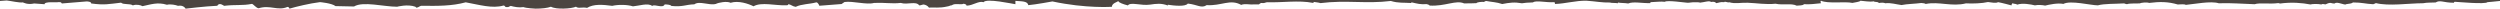 <?xml version="1.0" encoding="UTF-8"?> <svg xmlns="http://www.w3.org/2000/svg" width="2600" height="9" viewBox="0 0 2600 9" fill="none"><path fill-rule="evenodd" clip-rule="evenodd" d="M2600 1C2595.5 1.562 2587 2.247 2587 2.247C2584.73 4.679 2556.42 1.993 2552.87 1.848C2552.29 2.073 2552.04 2.419 2552.12 2.857C2540.92 2.878 2537.87 -0.378 2533.07 2.563C2526.68 2.886 2524.92 2.5 2520.12 3.346C2504.37 3.44 2484.3 6.616 2470.56 3.143C2470.93 3.936 2468.51 3.811 2468.3 4.406C2459.44 3.934 2456.81 2.575 2446.95 2.549C2446.24 3.663 2442.89 3.902 2440.1 4.317C2438.84 6.059 2430.44 1.082 2428.14 3.602C2424.21 3.946 2424.56 1.575 2418.74 4.498C2417.95 4.901 2416.11 3.475 2414.19 4.637C2410.51 3.934 2405.29 3.993 2402.74 4.637C2394.63 3.058 2383.39 1.973 2370.73 3.73C2371.02 3.301 2370.15 3.252 2369.23 3.225C2360.7 4.433 2349.71 2.65 2344.87 4.385C2332.07 4.018 2320.52 2.917 2307.51 3.395C2299.28 0.793 2281.94 4.276 2273.2 5.075C2272.2 4.107 2267.31 4.546 2264.85 4.66C2254.98 1.753 2246.29 1.611 2235.14 3.039C2232.63 2.159 2226.9 2.712 2225.19 3.545C2220.84 3.745 2214.7 3.369 2212.24 4.303C2210.11 4.341 2210.48 3.544 2208.43 3.545C2200.12 4.133 2188.42 3.67 2181.77 5.565C2174.58 5.556 2153.1 0.092 2145.96 4.066C2139.7 2.871 2131.26 4.807 2126.91 5.821C2124.36 5.214 2119.47 4.863 2116.26 5.568C2112.28 4.591 2103.39 2.889 2097.95 4.815C2096.2 3.704 2095.17 4.336 2093 3.371C2091.83 4.486 2092 5.618 2092 5.618C2092 5.618 2081.5 2.809 2078 2.247C2075.62 3.585 2071.75 2.61 2067.49 2.114C2061.52 3.521 2051.65 3.873 2044.63 3.489C2030.02 7.203 2016.33 1.31 2002.72 4.124C2001.89 3.55 2000.38 3.208 1998.13 3.114C1991.57 4.011 1983.46 4.046 1977.57 5.248C1972.51 4.622 1965.95 2.617 1960.81 3.4C1958.93 2.662 1956.93 2.633 1953.92 3.149C1953.58 1.534 1949.86 2.473 1948.61 1.382C1944.26 2.223 1938.58 0.947 1934.9 0.764C1933.82 2.093 1929.35 2.29 1926.5 3.036C1918.77 1.288 1901.14 4.119 1893.75 0.731C1892.91 1.525 1893.66 2.424 1893.75 3.366C1886.97 4.005 1883.13 4.71 1876.19 4.376C1874.52 5.977 1871.72 5.463 1868.59 5.89C1862.7 3.076 1854.8 5.627 1846.48 3.873C1836.58 4.929 1826.6 3.16 1817.53 2.862C1810.4 2.628 1804.3 4.174 1798.49 2.356C1796.62 3.03 1793.9 0.964 1793.16 2.277C1789.2 1.786 1787.9 2.846 1784.77 3.29C1784.32 2.286 1782.55 1.448 1779.44 2.026C1777.83 0.373 1772.47 2.347 1768.01 2.762C1766.84 2.1 1765.24 2.577 1762.67 2.37C1760.09 2.163 1757.04 2.928 1755.05 2.874C1752.55 2.808 1733.95 -0.066 1731.43 1.866C1726.32 1.394 1724.25 1.976 1716.95 2.232C1716.36 2.455 1716.13 2.803 1716.19 3.244C1708.23 3.535 1698.57 1.315 1693.33 3.631C1689.35 2.963 1685.51 3.244 1682.66 2.623V3.379C1679.18 2.853 1676.18 3.29 1674.28 2.623C1666.72 2.881 1658.8 1.32 1649.9 0.742C1638.89 0.514 1628.09 3.802 1617.13 4.136C1617.19 3.779 1617.26 2.298 1616.37 2.255C1607.79 2.846 1597.46 0.041 1594.28 2.506C1587.13 2.926 1586.99 2.684 1582.84 3.402C1574.84 2.019 1570.11 2.738 1562.27 4.187C1556.56 2.159 1551.17 2.136 1545.5 1.002C1545.18 1.399 1543.11 1.218 1543.98 2.01C1540.31 1.7 1535.63 2.38 1535.59 3.272C1531.16 3.565 1527.91 3.462 1522.64 3.524C1514.14 -0.208 1503.05 6.748 1486.83 5.786C1486.36 5.101 1485.32 4.604 1483.77 4.268C1477.21 4.799 1474.09 3.791 1467.78 2.388V3.144C1459.87 2.577 1454.42 3.427 1446.44 1.013C1420.79 4.185 1400.2 -0.147 1373.29 3.235C1370.79 2.438 1368.68 2.441 1366.19 1.975C1366.13 2.372 1366.55 2.939 1365.43 2.984C1350.57 0.031 1333.09 2.888 1317.66 2.318C1315.13 2.772 1315.28 3.551 1311.56 3.075C1310.46 3.467 1309.96 4.056 1309.28 4.589H1304.71C1299.48 5.066 1294.93 3.446 1290.83 5.08C1279.3 -1.332 1270.29 6.331 1254.95 5.321C1249.39 8.972 1245.69 4.865 1235.33 3.712C1232.95 7.165 1220.91 5.887 1214.52 4.923V5.731C1207.79 3.14 1202.36 3.865 1196.09 4.802C1186.9 6.166 1175.78 1.78 1172.98 5.623C1168.56 4.522 1162.87 2.589 1163 0.956C1162.62 2.105 1156.36 3.075 1156.36 7.062C1156.36 7.062 1129.5 8.99 1094.51 1.496C1094.51 1.496 1077.22 4.702 1069.4 5.361C1068.69 0.978 1062.34 1.455 1056.03 0.922V4.378C1053 4.002 1025.69 -2.051 1022.93 2.271C1017.62 0.693 1012.19 5.676 1005.25 5.904C1005.25 4.698 1003.88 4.209 1002.16 3.885C999.488 5.364 993.012 2.984 989.878 5.501C987.454 5.696 988.122 6.272 985.239 6.704C976.506 8.73 971.826 7.439 966.018 7.9C966.018 7.9 965 5.501 960.628 4.663C958.287 4.957 957.828 5.593 956.03 5.602C952.52 0.774 943.911 5.295 936.767 3.037C927.491 4.121 920.345 2.523 909.063 3.037C901.208 5.242 887.251 0.861 878.308 2.085C877.014 3.021 875.217 4.19 875.217 4.19C875.217 4.19 860.843 5.355 852.151 5.982C852.151 5.982 851.024 2.759 849.06 2.431C842.04 4.38 833.683 4.078 827.541 7.106C824.073 6.622 823.027 4.894 819.852 4.28C819.977 5.157 819.183 5.562 817.511 5.492C806.395 5.961 791.937 1.821 783.664 6.527C778.357 3.903 768.079 0.342 759.806 2.896C756.128 0.986 747.354 2.58 744.427 4.106C737.24 5.904 727.42 0.605 722.114 4.486C712.836 4.748 710.246 7.372 698.253 6.189C697.333 4.924 694.45 4.694 691.316 4.576C689.227 9.137 680.995 3.881 678.237 6.189C674.143 2.767 664.239 6.116 658.263 6.596C652.747 4.843 643.555 4.545 636.701 6.081C627.007 4.813 617.397 3.959 610.543 8.184C605.363 7.057 601.434 9.199 599.01 6.973C594.205 9.144 578.307 10.011 573 6.999C569.552 8.311 563.138 9.012 557 8.999C557 8.999 547.287 8.539 544.397 7.377C539.757 8.122 534.827 7.157 531.274 6.167C529.435 6.392 529.645 7.729 526.678 7.377C524.715 7.341 525.592 5.802 523.586 5.766C512.002 9.135 498.168 4.902 484.358 2.415C470.181 6.268 455.524 6.273 438 5.999C435.976 6.553 435.465 7.681 433 7.999L432 6.999C423.957 4.051 413 6.999 413 6.999C399 6.999 377.646 1.062 368.183 6.742L348.945 6.34C344.915 3.217 332.789 2.215 332.789 2.215C322.113 3.501 308.087 6.908 301 8.999C301 8.999 300.906 7.242 298.935 7.2C288.949 11.519 280.861 4.862 268.998 8.584C266.385 8.337 263.926 4.663 262.07 4.022C251.884 6.034 245.422 4.575 233 6.066C233 6.066 228 1.999 226 6C213.5 6.5 193 9 193 9C193 9 191 4.943 185.128 6.066C182.684 5.149 177.579 4.021 173.591 4.943C163.713 1.923 156.758 4.709 148.199 6.412C146.185 5.172 141.447 4.298 138.195 5.605C134.957 3.381 128.723 5.214 125.885 2.78C113.057 4.216 108.731 5.487 94.803 3.592C95.113 1.544 90.182 1.488 90.182 1.488L64.335 3.599C63.241 2.291 64.014 2.249 60.483 2.213C59.559 2.882 46.319 1.124 46.319 4.379L35.5 3.609C28.607 5.231 23.855 2.486 23.855 2.486C19.836 3.049 11.592 0.978 7 0.5L0 1V0H2600V1Z" fill="#4C4541"></path></svg> 